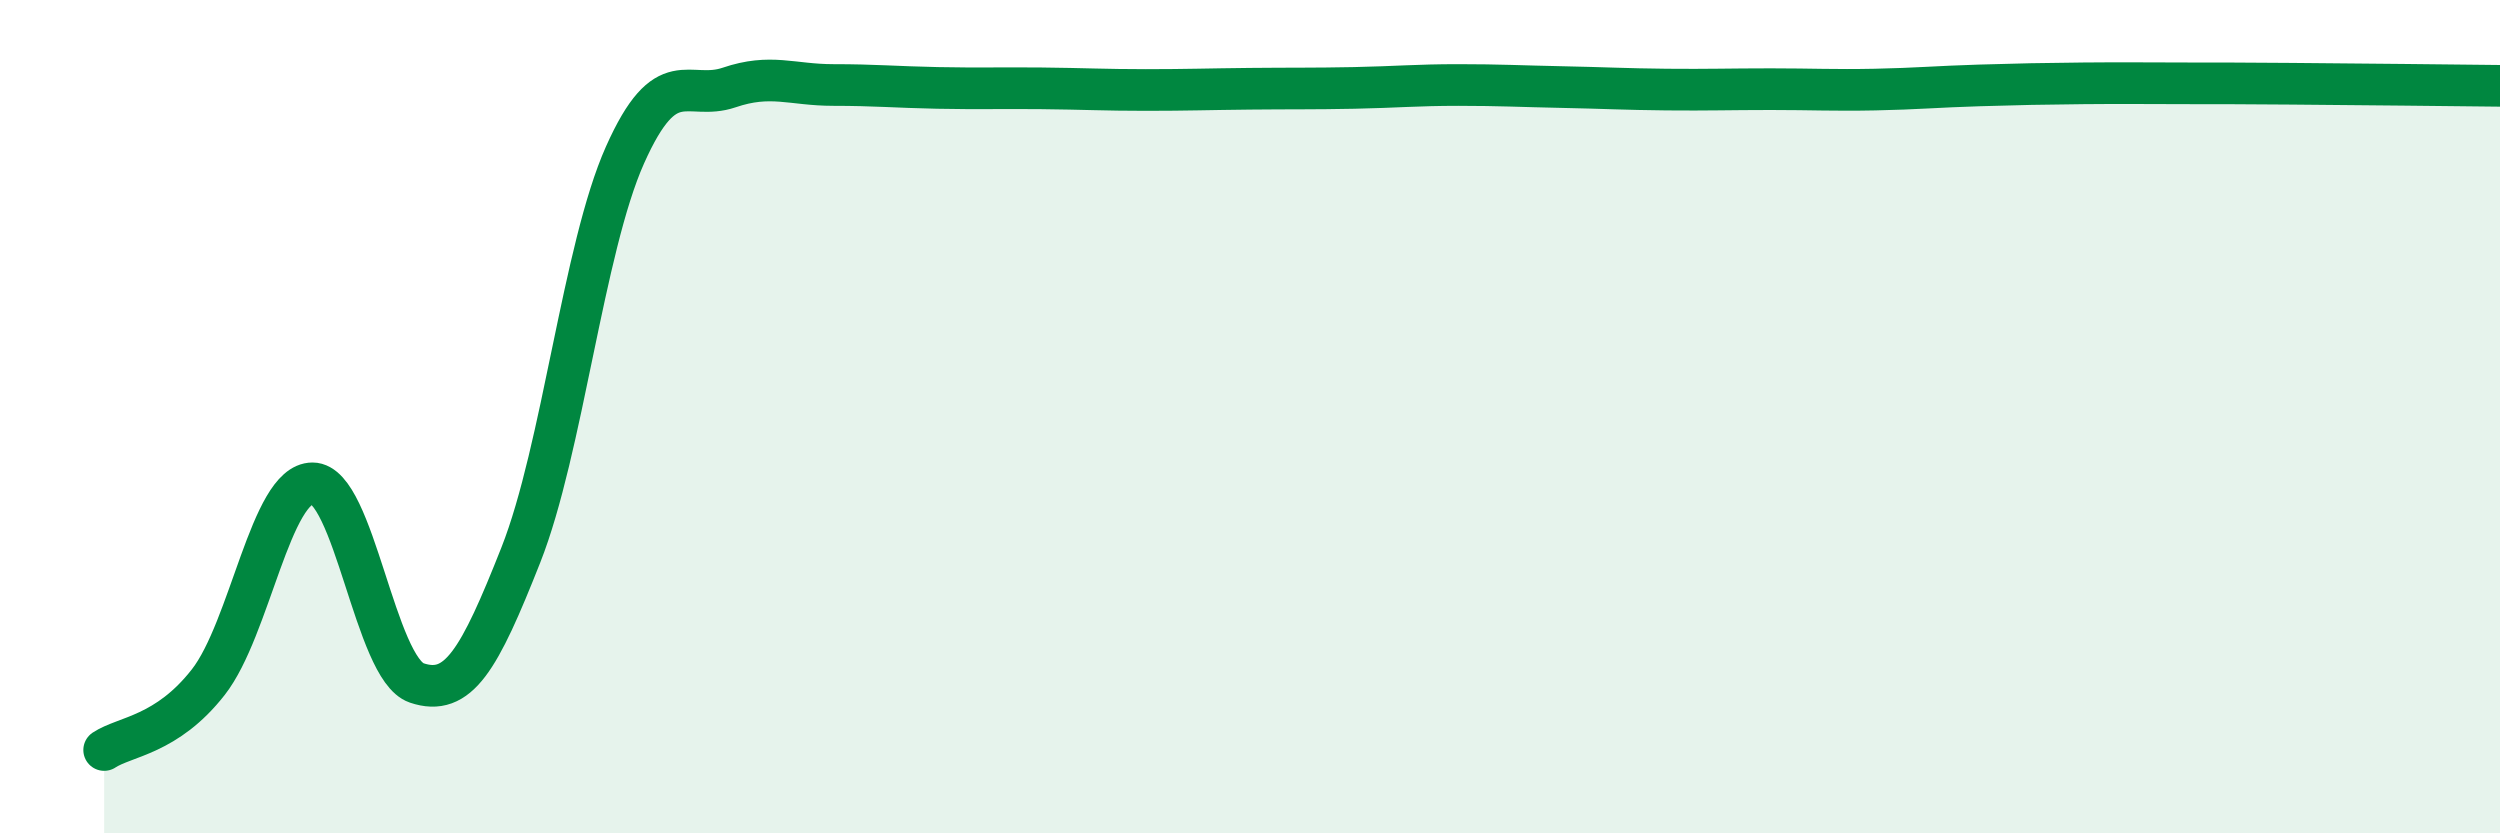 
    <svg width="60" height="20" viewBox="0 0 60 20" xmlns="http://www.w3.org/2000/svg">
      <path
        d="M 2.5,18 C 3,17.67 4,17.65 5,16.37 C 6,15.09 6.5,11.6 7.5,11.6 C 8.5,11.6 9,16.05 10,16.39 C 11,16.73 11.5,15.85 12.5,13.32 C 13.5,10.79 14,5.96 15,3.72 C 16,1.48 16.5,2.44 17.5,2.1 C 18.5,1.76 19,2.04 20,2.04 C 21,2.04 21.5,2.09 22.5,2.11 C 23.5,2.13 24,2.11 25,2.12 C 26,2.13 26.5,2.16 27.5,2.16 C 28.5,2.16 29,2.14 30,2.13 C 31,2.12 31.5,2.13 32.5,2.11 C 33.5,2.09 34,2.04 35,2.04 C 36,2.04 36.5,2.07 37.5,2.09 C 38.5,2.11 39,2.14 40,2.15 C 41,2.16 41.5,2.14 42.5,2.14 C 43.5,2.14 44,2.17 45,2.15 C 46,2.13 46.5,2.08 47.5,2.05 C 48.5,2.02 49,2.01 50,2 C 51,1.99 51.5,2 52.5,2 C 53.5,2 53.5,2 55,2.01 C 56.5,2.02 59,2.05 60,2.06L60 20L2.5 20Z"
        fill="#008740"
        opacity="0.1"
        stroke-linecap="round"
        stroke-linejoin="round"
      />
      <path
        d="M 2.5,18 C 3,17.67 4,17.65 5,16.37 C 6,15.09 6.5,11.6 7.5,11.6 C 8.5,11.6 9,16.05 10,16.39 C 11,16.73 11.5,15.85 12.5,13.32 C 13.5,10.79 14,5.96 15,3.72 C 16,1.48 16.5,2.44 17.5,2.1 C 18.5,1.76 19,2.04 20,2.04 C 21,2.04 21.5,2.09 22.5,2.11 C 23.5,2.13 24,2.11 25,2.12 C 26,2.13 26.5,2.16 27.5,2.16 C 28.5,2.16 29,2.14 30,2.13 C 31,2.12 31.5,2.13 32.5,2.11 C 33.5,2.09 34,2.04 35,2.04 C 36,2.04 36.5,2.07 37.5,2.09 C 38.5,2.11 39,2.14 40,2.15 C 41,2.16 41.5,2.14 42.5,2.14 C 43.5,2.14 44,2.17 45,2.15 C 46,2.13 46.5,2.08 47.5,2.05 C 48.5,2.02 49,2.01 50,2 C 51,1.99 51.5,2 52.5,2 C 53.5,2 53.5,2 55,2.01 C 56.5,2.02 59,2.05 60,2.06"
        stroke="#008740"
        stroke-width="1"
        fill="none"
        stroke-linecap="round"
        stroke-linejoin="round"
      />
    </svg>
  